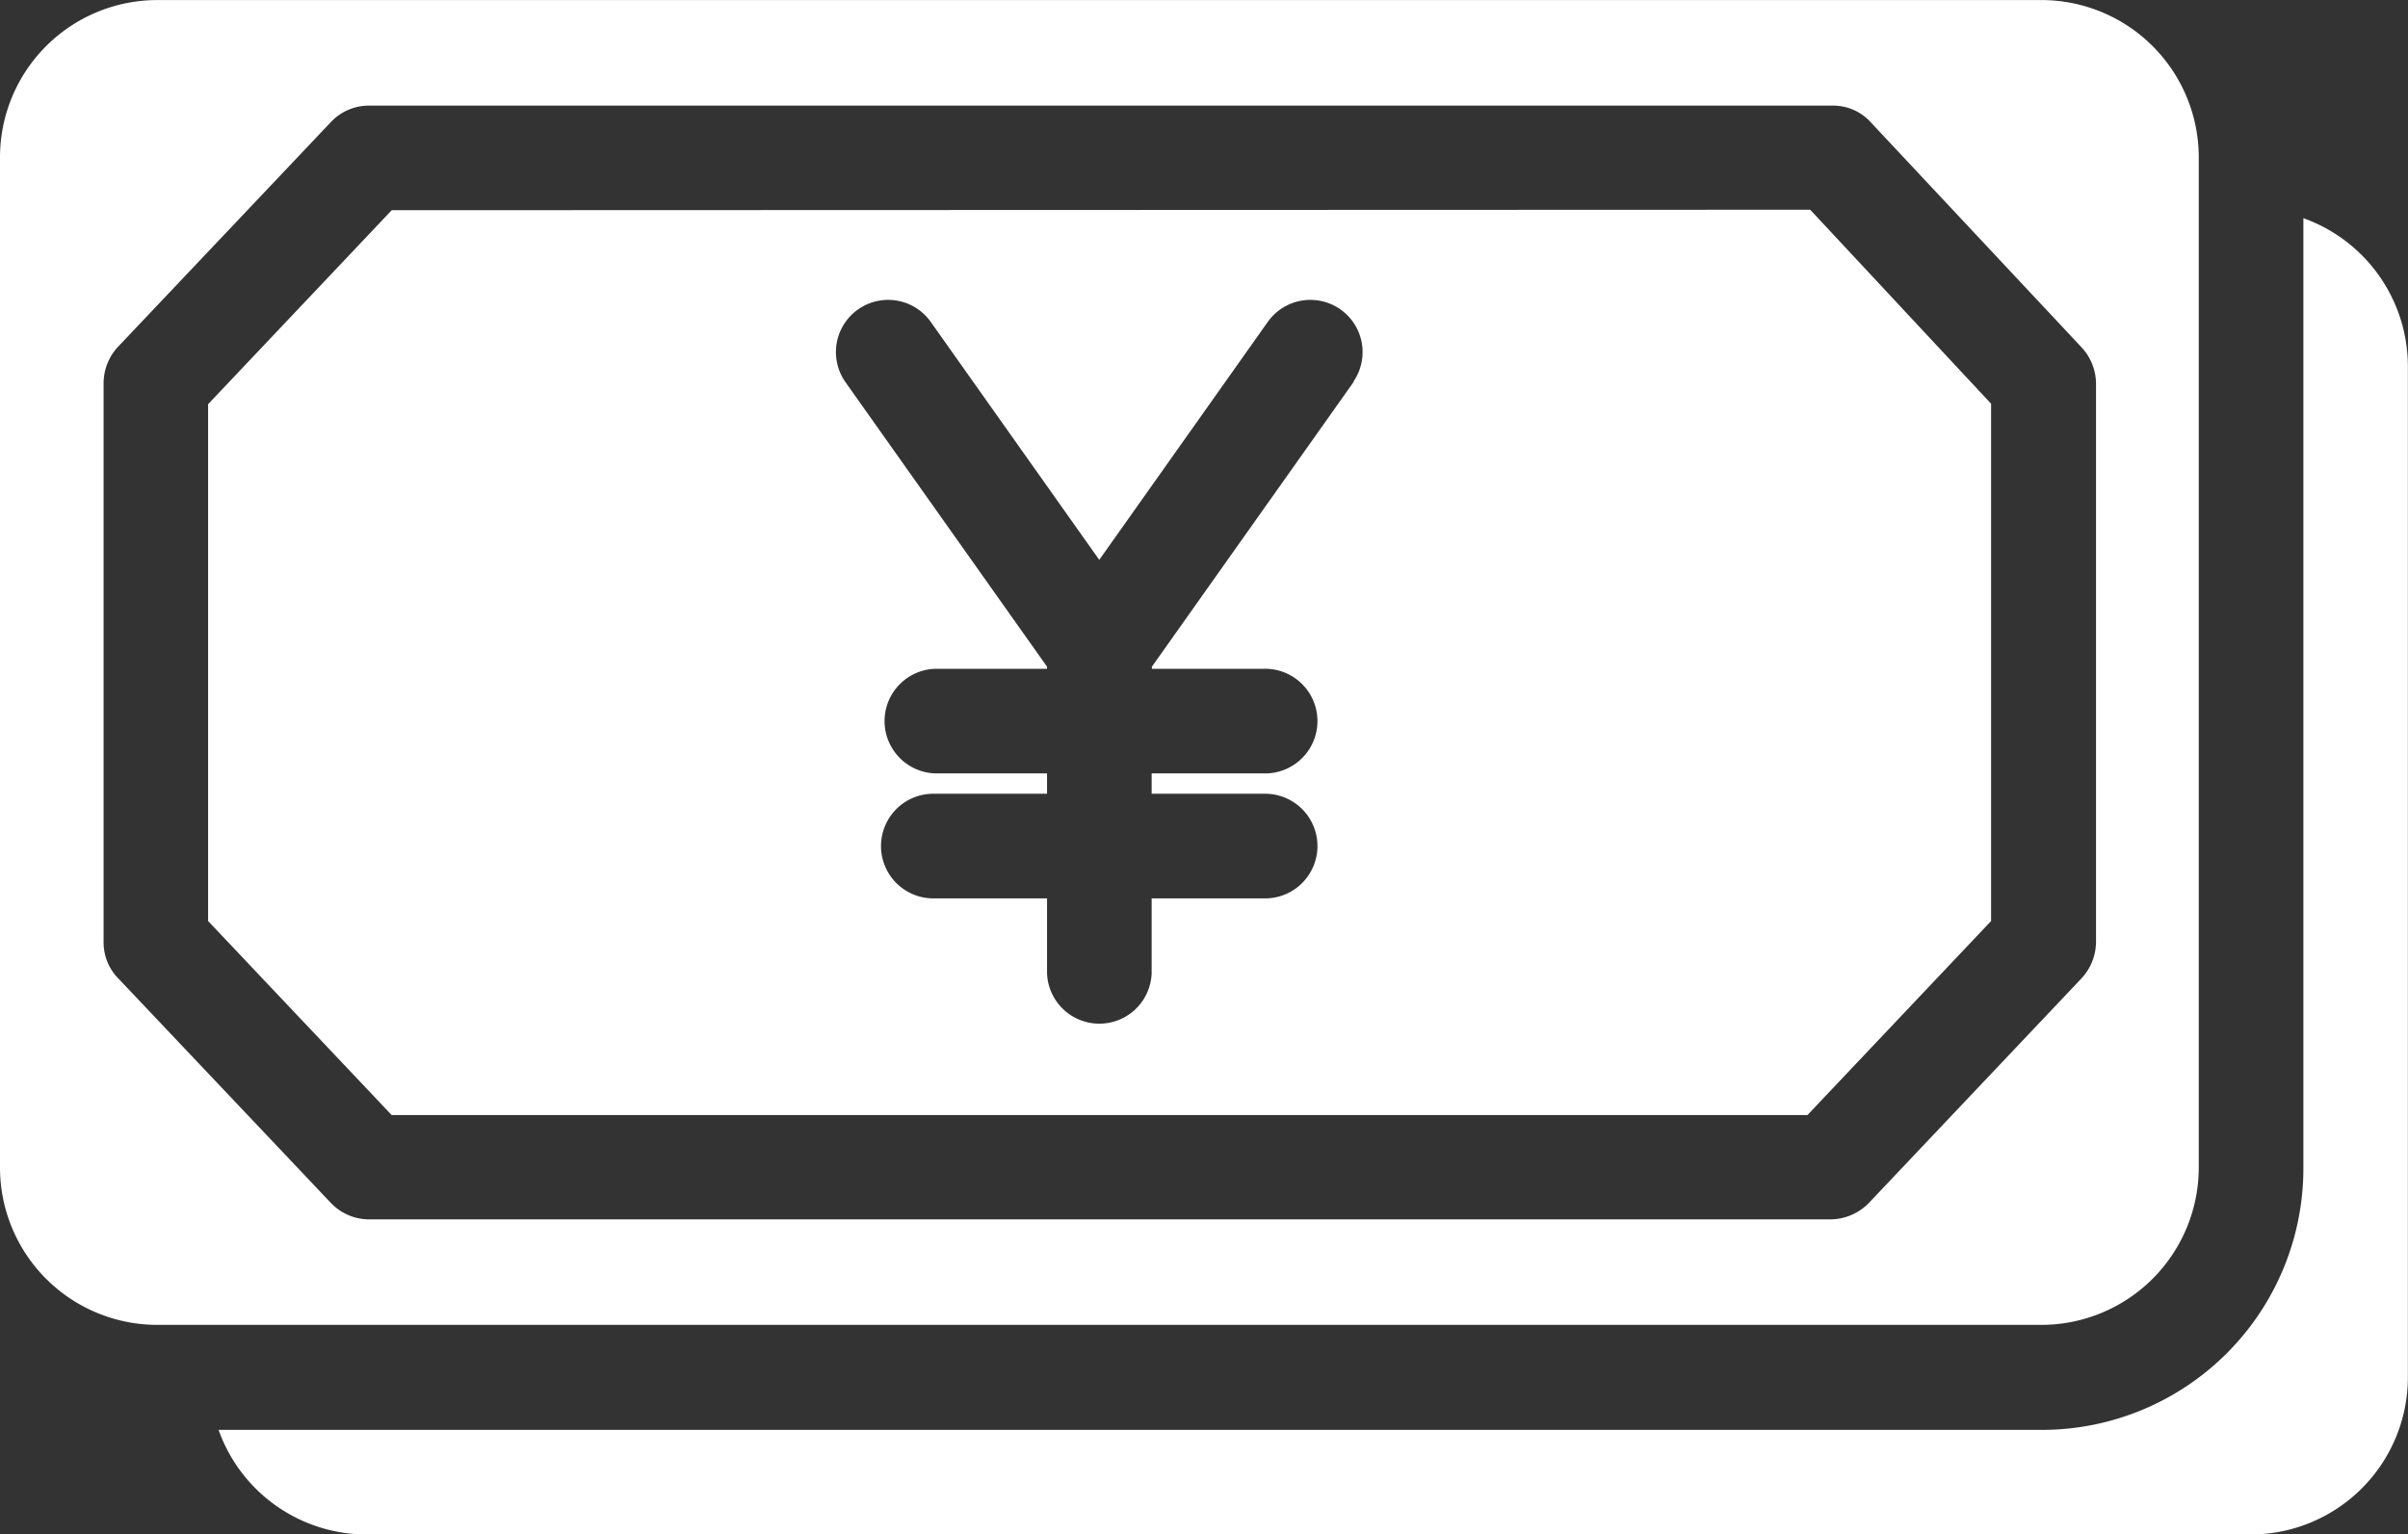<svg xmlns="http://www.w3.org/2000/svg" width="39.934" height="25.449"><rect width="100%" height="100%" fill="#333333" stroke="none"/><g fill="#fff"><path data-name="Path 96191" d="M36.464 19.377V2.601a2.61 2.61 0 0 0-2.6-2.6H2.6a2.61 2.61 0 0 0-2.6 2.6v16.776a2.61 2.61 0 0 0 2.6 2.6h31.254a2.612 2.612 0 0 0 2.61-2.6zm-6.123.85H6.124a.878.878 0 0 1-.633-.269L1.952 16.22a.852.852 0 0 1-.234-.6V6.358a.891.891 0 0 1 .234-.6l3.539-3.737a.865.865 0 0 1 .633-.269h24.269a.841.841 0 0 1 .633.278l3.5 3.738a.888.888 0 0 1 .234.59v9.264a.891.891 0 0 1-.234.6l-3.539 3.739a.9.9 0 0 1-.646.266zm0 0"/><path data-name="Path 96192" d="M38.199 3.619v15.76a4.338 4.338 0 0 1-4.337 4.34H3.625a2.606 2.606 0 0 0 2.455 1.735h31.252a2.61 2.61 0 0 0 2.6-2.6V6.072a2.613 2.613 0 0 0-1.733-2.453zm0 0"/><path data-name="Path 96193" d="M6.496 3.487L3.451 6.705v8.573l3.044 3.218h23.48l3.045-3.218V6.697l-3-3.218zm15.955 2.845l-3.348 4.727v.035h1.848a.868.868 0 1 1 0 1.735h-1.852v.338h1.852a.868.868 0 1 1 0 1.735h-1.852v1.24a.868.868 0 0 1-1.735 0v-1.24h-1.856a.868.868 0 1 1 0-1.735h1.856v-.338h-1.856a.868.868 0 0 1 0-1.735h1.856v-.035l-3.348-4.727a.866.866 0 0 1 1.414-1l2.8 3.955 2.8-3.955a.866.866 0 0 1 1.414 1zm0 0"/></g></svg>